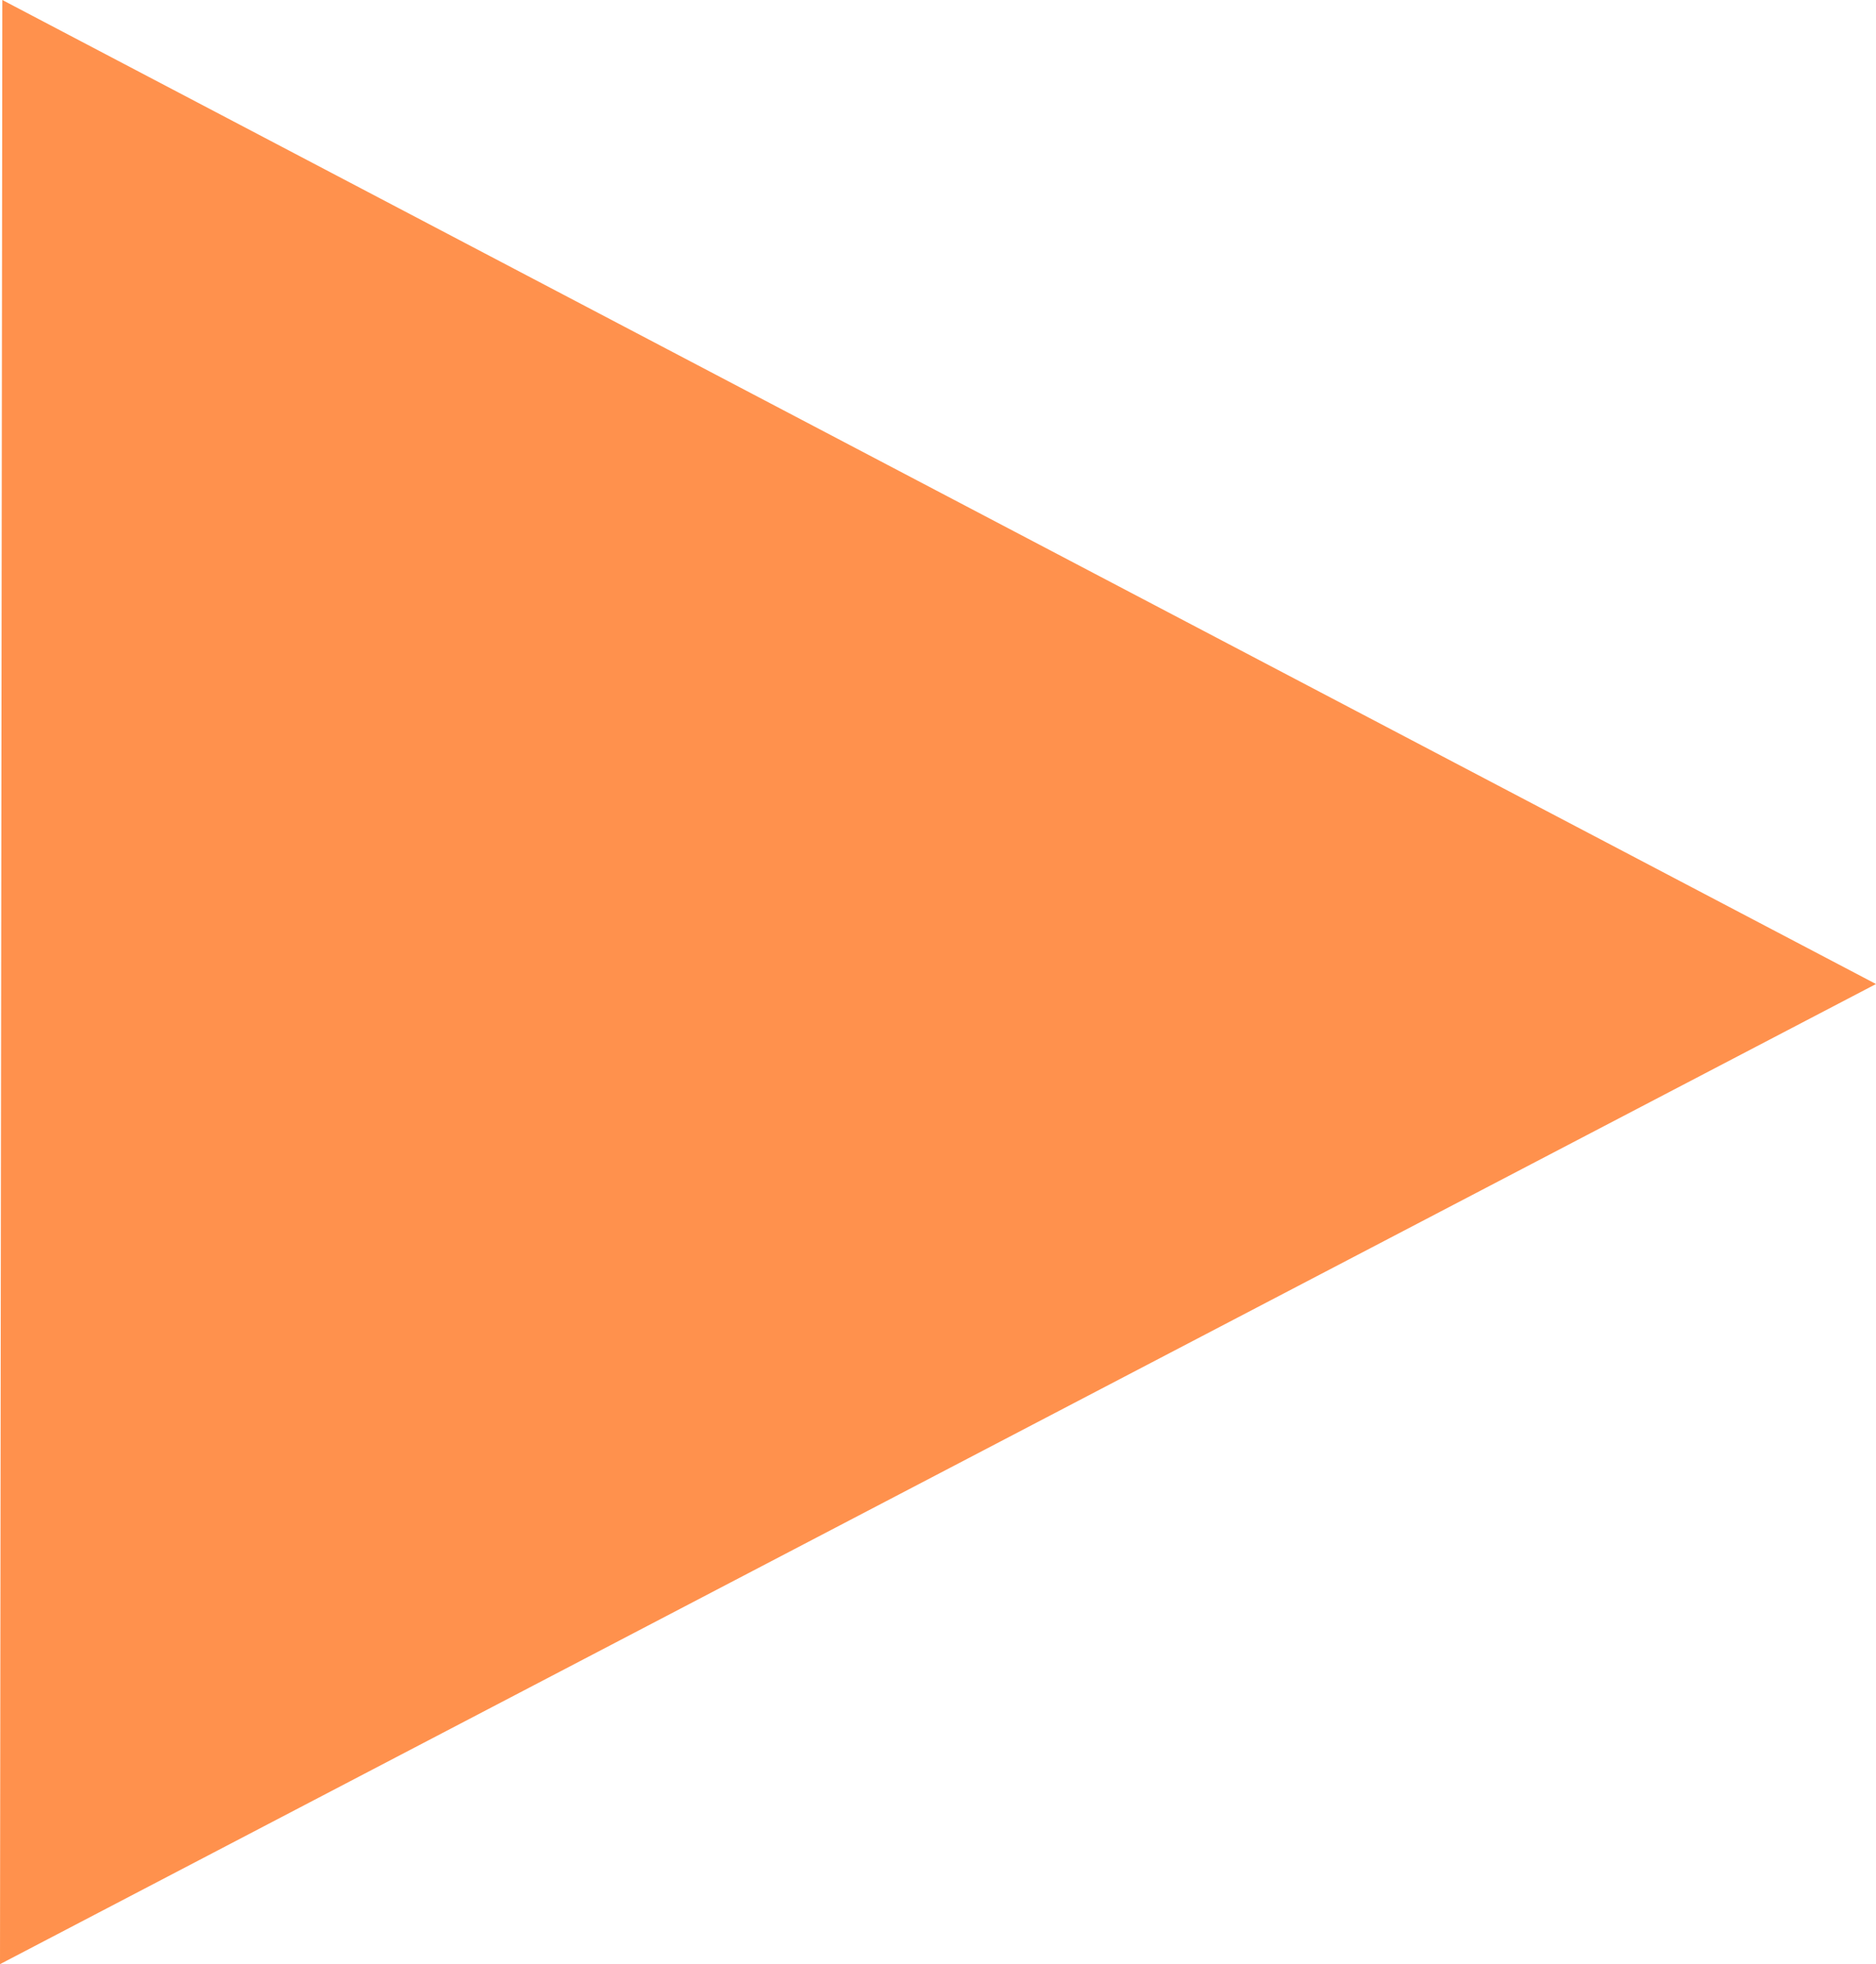 <?xml version="1.0" encoding="UTF-8" standalone="no"?><svg xmlns="http://www.w3.org/2000/svg" xmlns:xlink="http://www.w3.org/1999/xlink" fill="#ff914d" height="252.3" preserveAspectRatio="xMidYMid meet" version="1" viewBox="0.0 0.0 241.0 252.3" width="241" zoomAndPan="magnify"><g id="change1_1"><path d="M0.3 0L0 252.3 241 126.4z"/></g></svg>